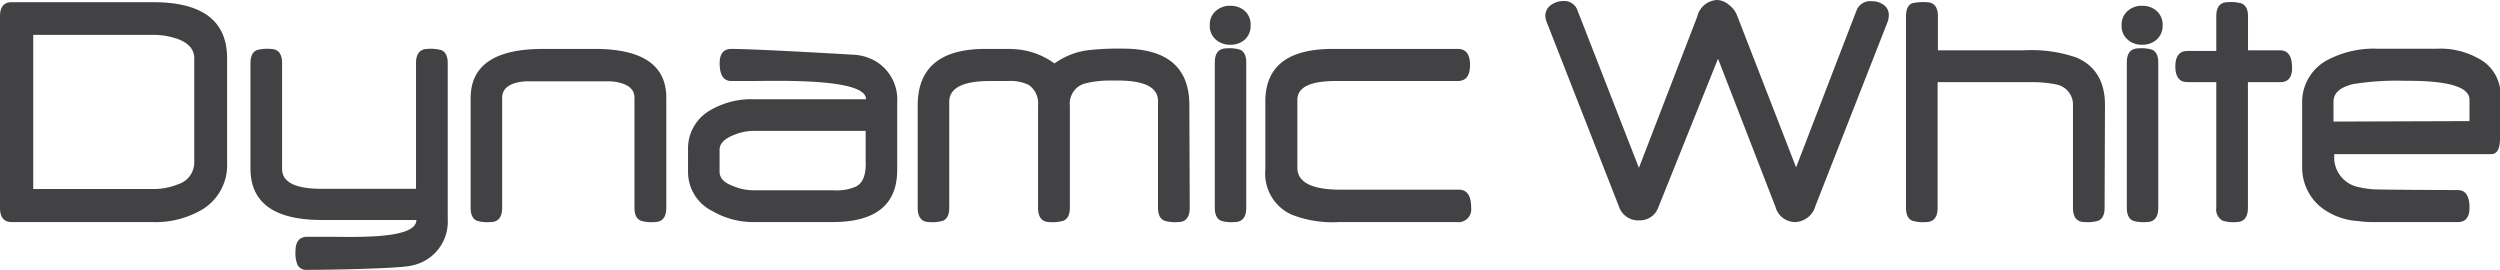 <svg xmlns="http://www.w3.org/2000/svg" viewBox="0 0 263.21 28.41"><defs><style>.cls-1{fill:#424143;}</style></defs><title>dynamic-white_dark</title><g id="Layer_2" data-name="Layer 2"><g id="Layer_1-2" data-name="Layer 1"><path class="cls-1" d="M23.91,17.12a5.46,5.46,0,0,1-2.72,5A9.72,9.72,0,0,1,16,23.38H1.23c-.82,0-1.23-.5-1.23-1.51V1.71C0,.72.41.23,1.23.23H16.12q7.78,0,7.79,5.89Zm-3.46,0v-11c0-.9-.57-1.57-1.7-2A7.82,7.82,0,0,0,16,3.67H3.5V19.9H16a6.83,6.83,0,0,0,2.8-.52A2.39,2.39,0,0,0,20.45,17.1Z"/><path class="cls-1" d="M47.14,23.09a4.7,4.7,0,0,1-3.72,4.85c-.92.31-8,.47-11.11.47a1,1,0,0,1-1-.55,3.35,3.35,0,0,1-.2-1.41c0-1,.41-1.52,1.24-1.52h.85a.44.44,0,0,1,.18,0l.59,0h.42c3,0,9.45.29,9.45-1.77H33.87q-7.5,0-7.5-5.43V6.65c0-.72.22-1.18.66-1.37a4.1,4.1,0,0,1,1.44-.13q1.23,0,1.23,1.5V17.79q0,2.09,4.17,2.09H43.8V6.65c0-1,.41-1.5,1.24-1.5a4,4,0,0,1,1.43.13c.44.19.67.65.67,1.37Z"/><path class="cls-1" d="M70.15,21.87c0,1-.41,1.51-1.24,1.51a4,4,0,0,1-1.44-.14c-.45-.19-.67-.64-.67-1.37V10.28c0-.82-.57-1.36-1.71-1.61a5,5,0,0,0-.92-.11q-.62,0-1.56,0H56.87c-.58,0-1.06,0-1.46,0a5.76,5.76,0,0,0-.93.12c-1.07.25-1.61.79-1.61,1.61V21.87c0,1-.41,1.51-1.23,1.51a3.88,3.88,0,0,1-1.43-.14c-.44-.19-.66-.64-.66-1.37V10.34q0-5.19,7.62-5.19h5.44q7.55,0,7.54,5.15Z"/><path class="cls-1" d="M92.42,6.59a5.06,5.06,0,0,0-2.61-.83C87,5.59,79.15,5.15,77,5.15q-1.23,0-1.23,1.5c0,1.26.41,1.88,1.23,1.88h.79c.09,0,.14,0,.15,0l.56,0h.42c2.83,0,12.29-.34,12.26,1.92H79.41a8.54,8.54,0,0,0-4.53,1.1,4.63,4.63,0,0,0-2.44,4.27v2.32A4.58,4.58,0,0,0,75,22.22a8.56,8.56,0,0,0,4.52,1.16h8.13q6.81,0,6.81-5.48V10.76A4.69,4.69,0,0,0,92.42,6.59Zm-2.18,13a5.1,5.1,0,0,1-2.55.44H79.43a5.35,5.35,0,0,1-2.19-.42c-1-.35-1.48-.86-1.48-1.54v-2.3c0-.63.48-1.14,1.43-1.53a5.52,5.52,0,0,1,2.15-.46h11.8v.66c0,.27,0,.58,0,.94s0,.66,0,.93,0,.48,0,.66C91.2,18.31,90.88,19.18,90.24,19.57Z"/><path class="cls-1" d="M125.26,21.87c0,1-.41,1.51-1.23,1.51a3.88,3.88,0,0,1-1.43-.14c-.46-.19-.68-.64-.68-1.37V10.64q0-2.16-4.24-2.16H117c-.11,0-.17,0-.18,0a10.39,10.39,0,0,0-2.7.34,2.19,2.19,0,0,0-1.48,2.32V21.87c0,.73-.23,1.18-.68,1.37a3.88,3.88,0,0,1-1.43.14c-.83,0-1.24-.5-1.24-1.51V11.12a2.34,2.34,0,0,0-1-2.19,4.42,4.42,0,0,0-2.15-.4h-.82c-.09,0-.13,0-.15,0l-.55,0h-.39q-4.29,0-4.29,2.2V21.87c0,.73-.22,1.18-.66,1.37a3.88,3.88,0,0,1-1.43.14c-.82,0-1.23-.5-1.23-1.51V11.1q0-6,7.25-5.95,1.42,0,2.34,0a11,11,0,0,1,1.34.1,8,8,0,0,1,3.47,1.43,7.71,7.71,0,0,1,3.5-1.39,28.2,28.2,0,0,1,3.7-.17q7,0,7,5.95Z"/><path class="cls-1" d="M131.67,2.66A1.92,1.92,0,0,1,131,4.22a2.23,2.23,0,0,1-1.47.49,2.2,2.2,0,0,1-1.46-.49,1.89,1.89,0,0,1-.7-1.56,1.89,1.89,0,0,1,.7-1.56,2.2,2.2,0,0,1,1.46-.49A2.23,2.23,0,0,1,131,1.1,1.92,1.92,0,0,1,131.67,2.66Zm-.46,19.21c0,1-.41,1.51-1.24,1.51a3.88,3.88,0,0,1-1.42-.14c-.43-.19-.65-.64-.65-1.37V6.58c0-1,.42-1.49,1.25-1.49a3.78,3.78,0,0,1,1.4.14q.66.28.66,1.35Z"/><path class="cls-1" d="M154.89,21.87a1.35,1.35,0,0,1-1.54,1.51H141a11.75,11.75,0,0,1-5.1-.82,4.74,4.74,0,0,1-2.68-4.7V10.68q0-5.53,7.09-5.53h13.17c.86,0,1.29.56,1.29,1.69s-.43,1.69-1.29,1.69H140.59q-4,0-4,2v7.12q0,2.32,4.56,2.32h12.51C154.48,20,154.89,20.63,154.89,21.87Z"/><path class="cls-1" d="M198.86,1.62a2,2,0,0,1-.14.72l-7.58,19.33A2.31,2.31,0,0,1,189,23.38a2.15,2.15,0,0,1-2.07-1.6l-6.05-15.6L174.6,21.82a2.05,2.05,0,0,1-2,1.38,2.13,2.13,0,0,1-2.16-1.48L162.85,2.34a1.73,1.73,0,0,1-.15-.65,1.39,1.39,0,0,1,.65-1.2,2.15,2.15,0,0,1,1.23-.38,1.47,1.47,0,0,1,1.51,1l6.46,16.56,6.14-15.91A2.25,2.25,0,0,1,180.81,0,2,2,0,0,1,182,.49a2.59,2.59,0,0,1,.86,1.07l6.24,16.06,6.37-16.54a1.55,1.55,0,0,1,1.63-.95,2.09,2.09,0,0,1,1.17.35A1.28,1.28,0,0,1,198.86,1.62Z"/><path class="cls-1" d="M221.58,21.87c0,.73-.22,1.18-.67,1.37a3.88,3.88,0,0,1-1.43.14c-.82,0-1.23-.5-1.23-1.51V11.14a2.16,2.16,0,0,0-1.67-2.23,12.59,12.59,0,0,0-2.79-.26H204V21.87c0,1-.41,1.51-1.23,1.51a4,4,0,0,1-1.44-.14c-.44-.19-.66-.64-.66-1.37V1.71c0-.73.22-1.19.66-1.37A5.37,5.37,0,0,1,202.8.23c.82,0,1.23.49,1.23,1.48V5.3h9a14.53,14.53,0,0,1,5.59.76c2,.86,3,2.54,3,5Z"/><path class="cls-1" d="M227.69,2.66A1.92,1.92,0,0,1,227,4.22a2.23,2.23,0,0,1-1.47.49,2.19,2.19,0,0,1-1.46-.49,1.89,1.89,0,0,1-.7-1.56,1.89,1.89,0,0,1,.7-1.56,2.19,2.19,0,0,1,1.46-.49A2.23,2.23,0,0,1,227,1.1,1.92,1.92,0,0,1,227.69,2.66Zm-.46,19.21c0,1-.41,1.51-1.24,1.51a3.88,3.88,0,0,1-1.42-.14c-.43-.19-.65-.64-.65-1.37V6.58c0-1,.42-1.49,1.25-1.49a3.78,3.78,0,0,1,1.4.14q.66.28.66,1.35Z"/><path class="cls-1" d="M241.32,7.16c0,1-.42,1.49-1.25,1.49h-3.4V21.87c0,1-.41,1.51-1.23,1.51a3.88,3.88,0,0,1-1.42-.14,1.34,1.34,0,0,1-.68-1.37V8.65c-.44,0-2.66,0-2.93,0a3.76,3.76,0,0,1-.59-.07c-.53-.21-.79-.74-.79-1.58s.26-1.36.79-1.57a3.76,3.76,0,0,1,.59-.07c.27,0,2.49,0,2.93,0V1.71c0-1,.41-1.48,1.23-1.48A4,4,0,0,1,236,.36c.45.19.68.64.68,1.35V5.3h3.4C240.9,5.3,241.32,5.92,241.32,7.16Z"/><path class="cls-1" d="M263.21,14.58q0,1.65-.93,1.65H245.76v.13a3.18,3.18,0,0,0,2.52,3.33,9.66,9.66,0,0,0,1.6.24c.7.05,7.78.08,8.86.08Q260,20,260,21.87c0,1-.41,1.51-1.23,1.51-1.11,0-8.22,0-8.93,0s-1.24-.06-1.61-.11a7,7,0,0,1-4-1.56,5.39,5.39,0,0,1-1.85-4.06V10.91a5,5,0,0,1,2.84-4.68,10.4,10.4,0,0,1,5.14-1.1h6.2a8.14,8.14,0,0,1,4.33,1,4.3,4.3,0,0,1,2.38,4ZM260,12.75V10.51q0-2.05-6.76-2a28.58,28.58,0,0,0-5.47.34c-1.39.32-2.09.94-2.09,1.86v2.09Z"/></g></g></svg>